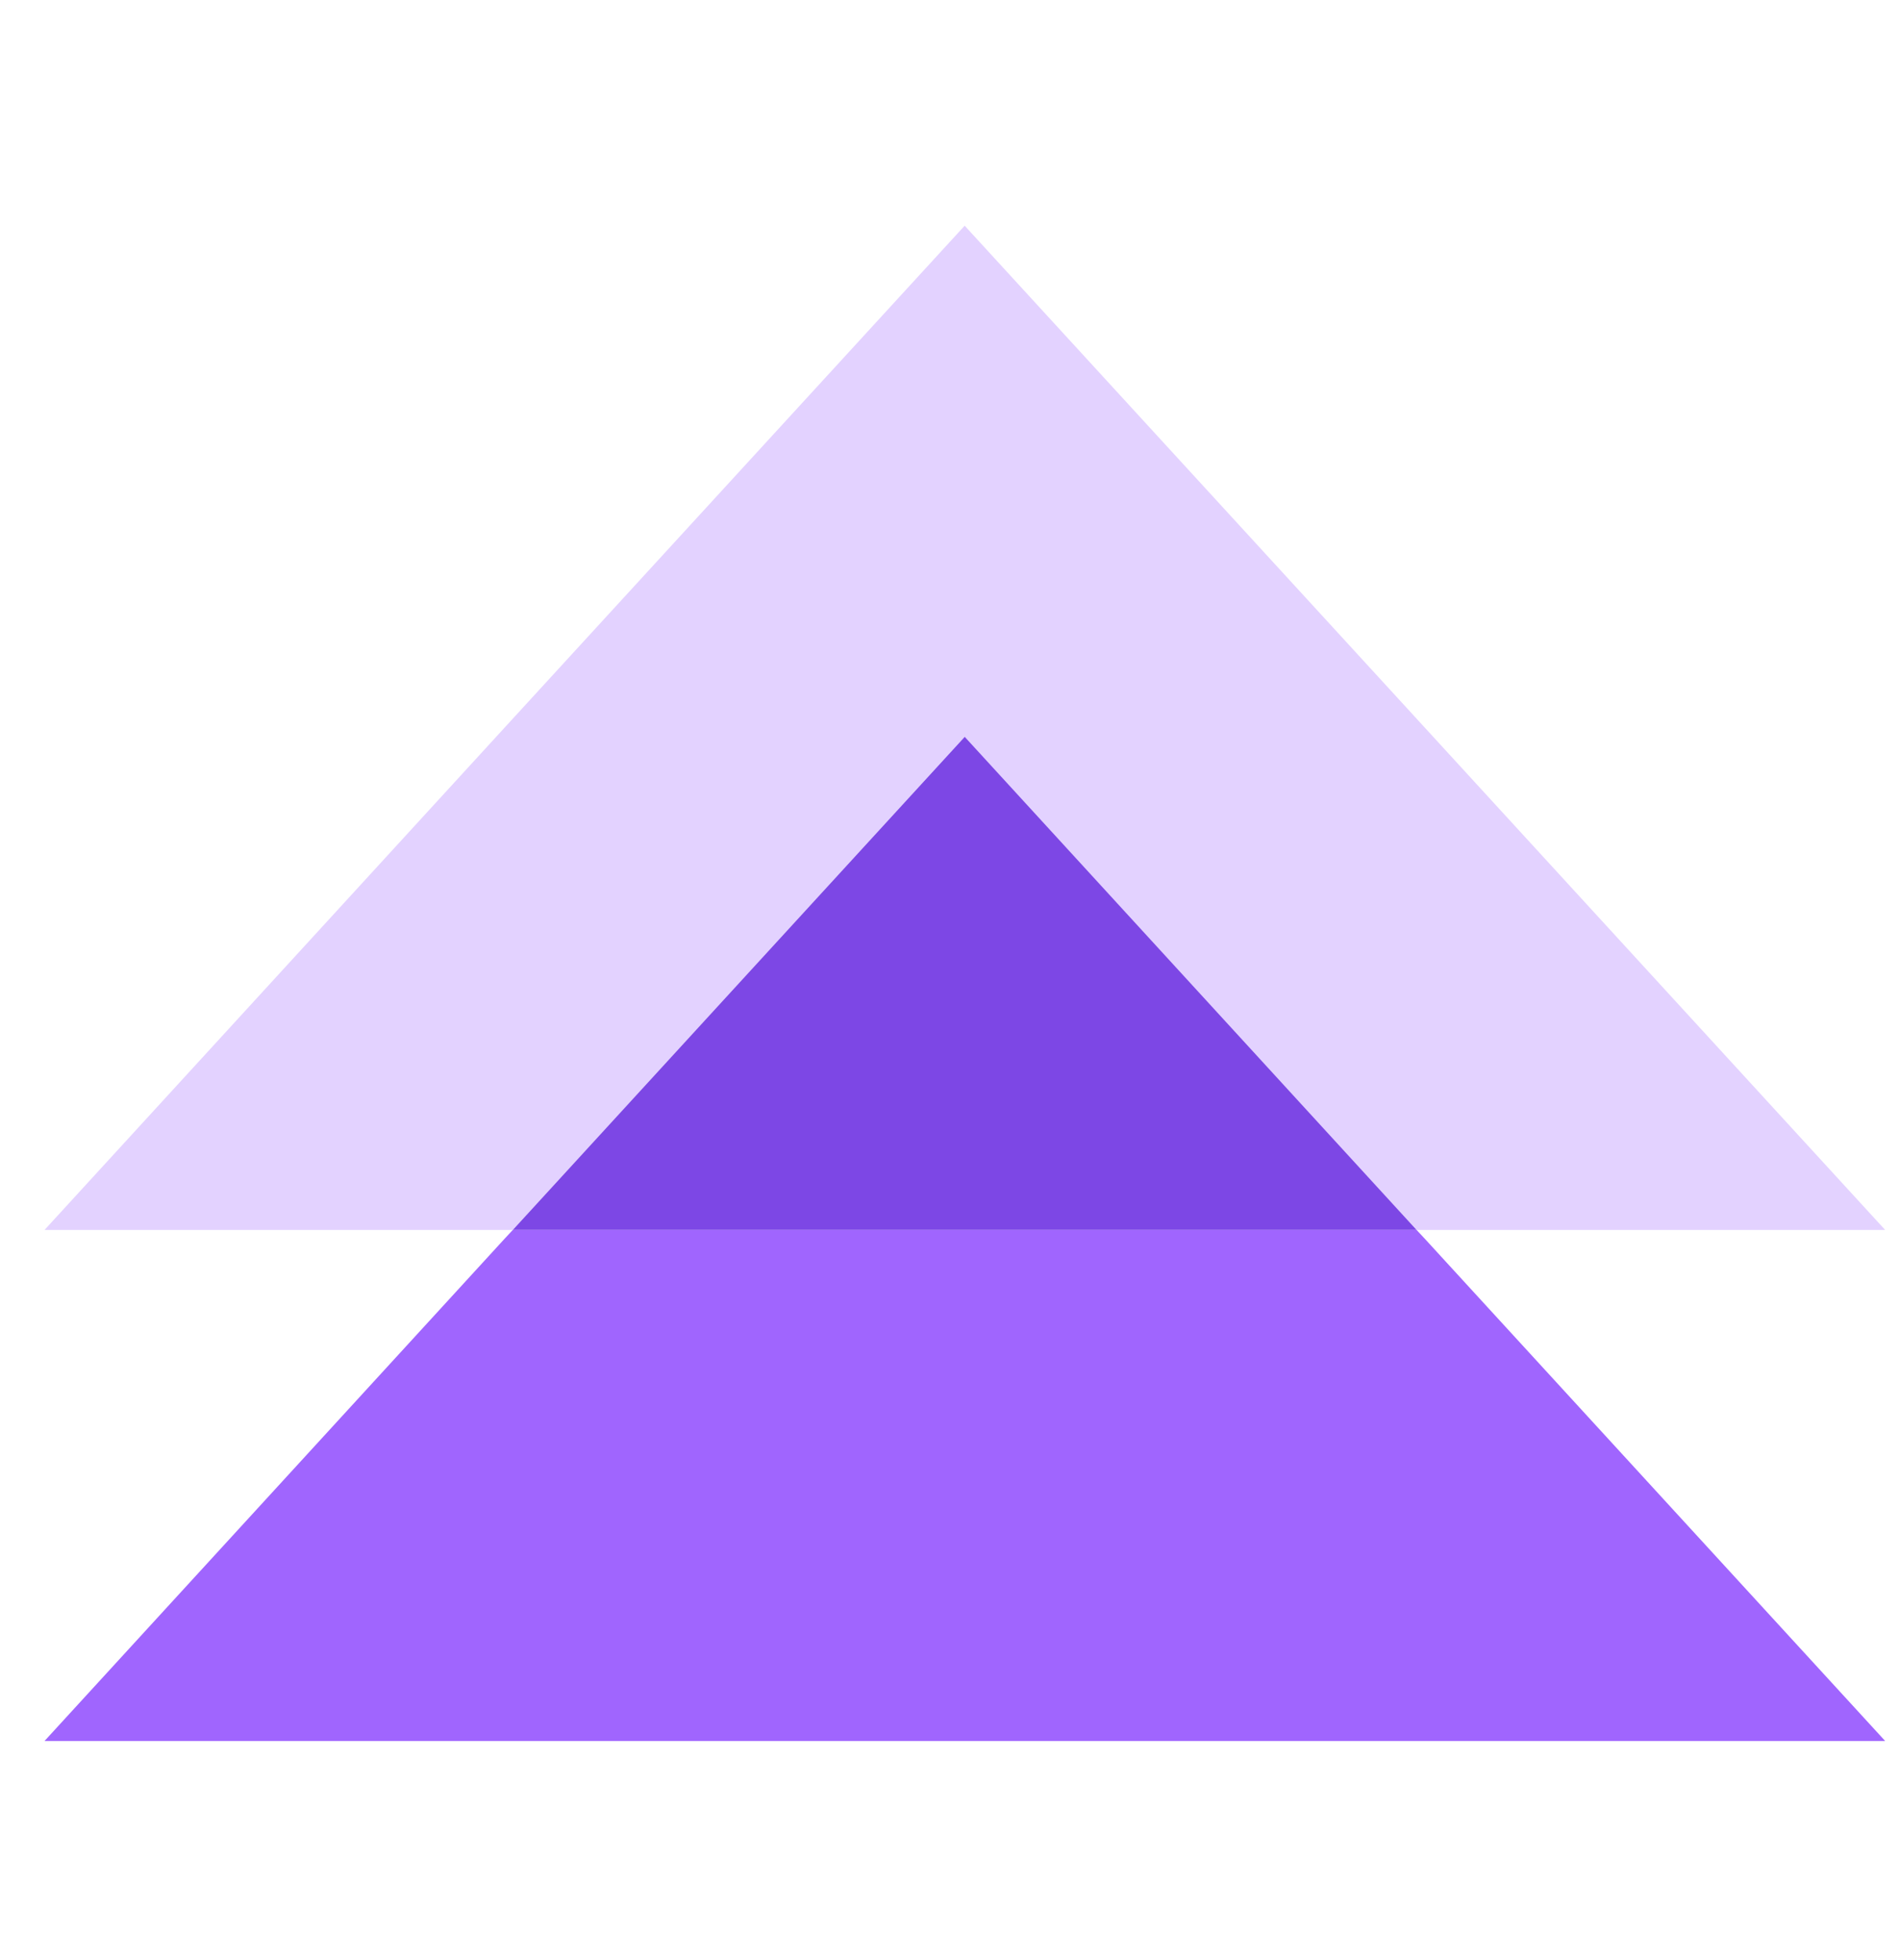 <svg width="32" height="33" viewBox="0 0 32 33" fill="none" xmlns="http://www.w3.org/2000/svg">
<path d="M16.247 3.8L8.496 12.253L0.75 20.707H8.158H8.637L16.247 12.404L23.858 20.707H24.337H31.75L23.999 12.253L16.247 3.8Z" fill="#E3D2FF"/>
<path d="M8.637 20.707L8.496 20.858L8.158 21.227L0.75 29.311H16.247H31.75L24.337 21.227L23.999 20.858L23.858 20.707H16.247H8.637Z" fill="#A065FE"/>
<path d="M8.637 20.707H16.248H23.858L16.248 12.405L8.637 20.707Z" fill="#7D47E5"/>
</svg>

